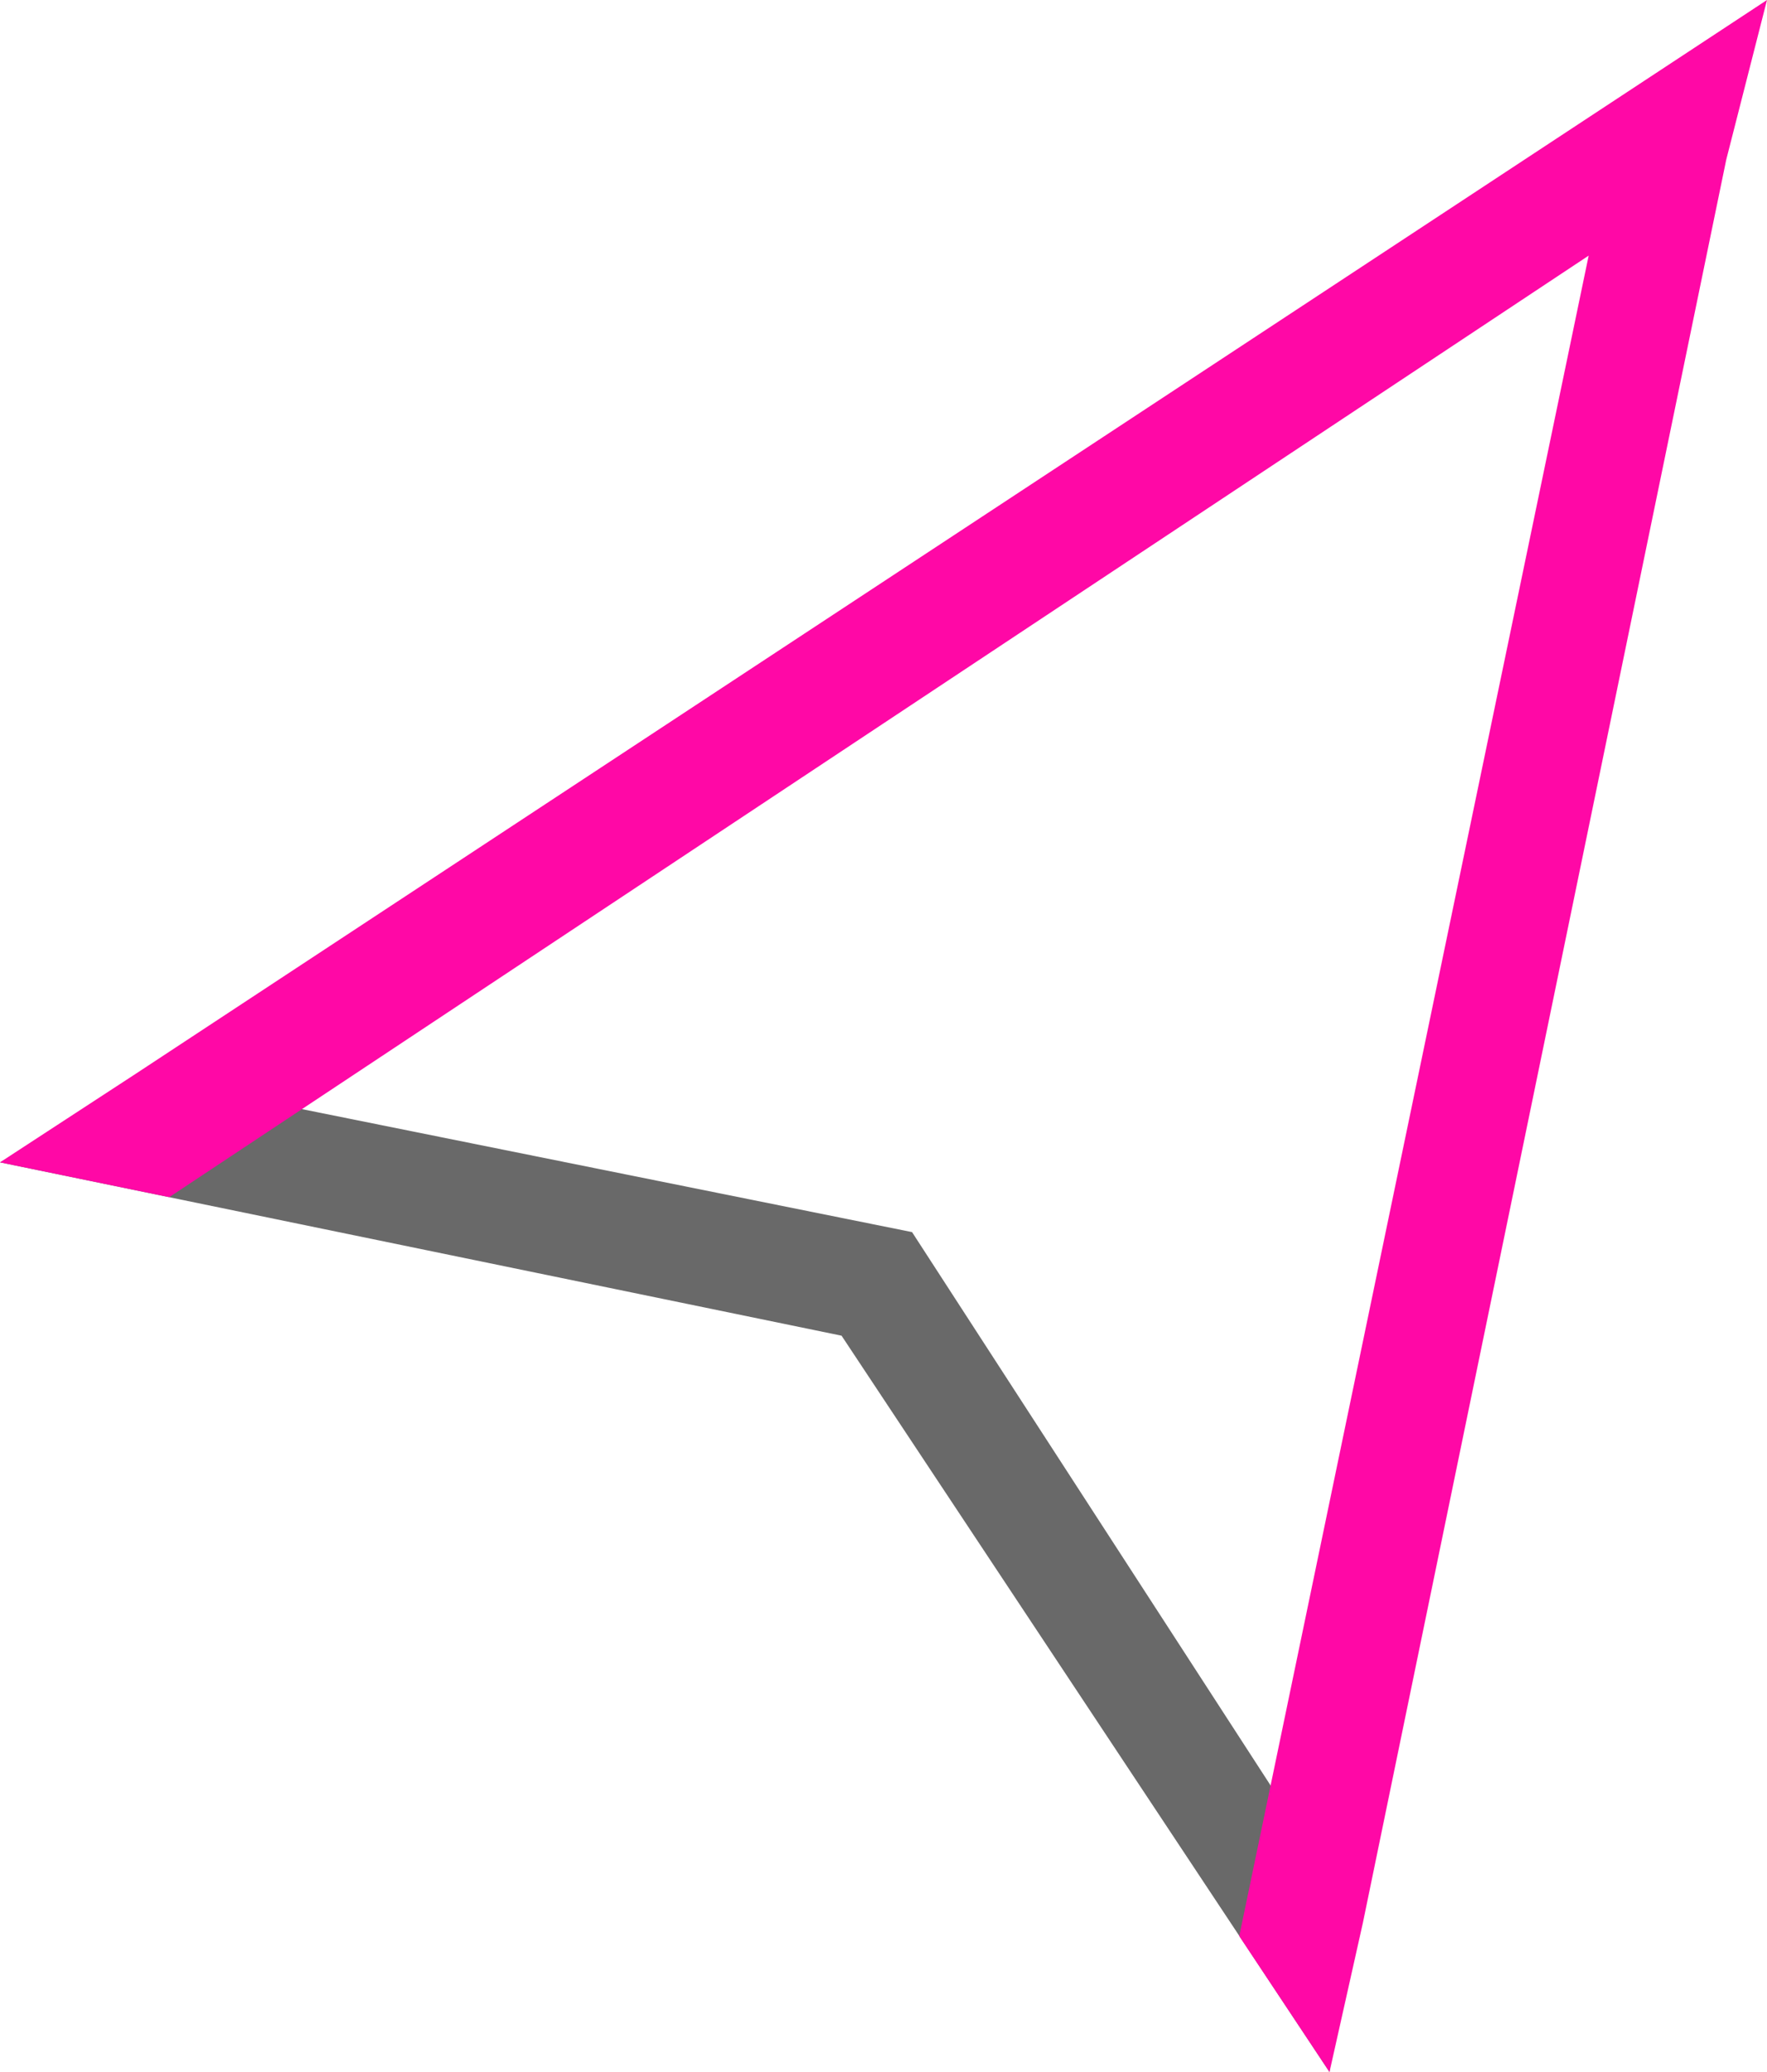 <svg xmlns="http://www.w3.org/2000/svg" id="uuid-a99806fc-cf20-4d9d-90c8-e51334ae8d09" data-name="Layer 2" viewBox="0 0 30.607 35.884"><g id="uuid-3c5de03c-1d2d-40a1-8eff-fd09f6a50147" data-name="Layer 1"><polygon points="23.029 35.884 14.577 23.132 0 20.13 2.718 18.702 15.798 21.338 23.37 33.022 23.029 35.884" style="fill: #696969;"></polygon><polygon points="23.029 35.884 21.466 33.531 27.518 4.427 2.931 20.733 0 20.13 2.356 18.593 30.607 0 29.901 2.766 23.606 33.306 23.029 35.884" style="fill: #ff08a6;"></polygon></g></svg>
